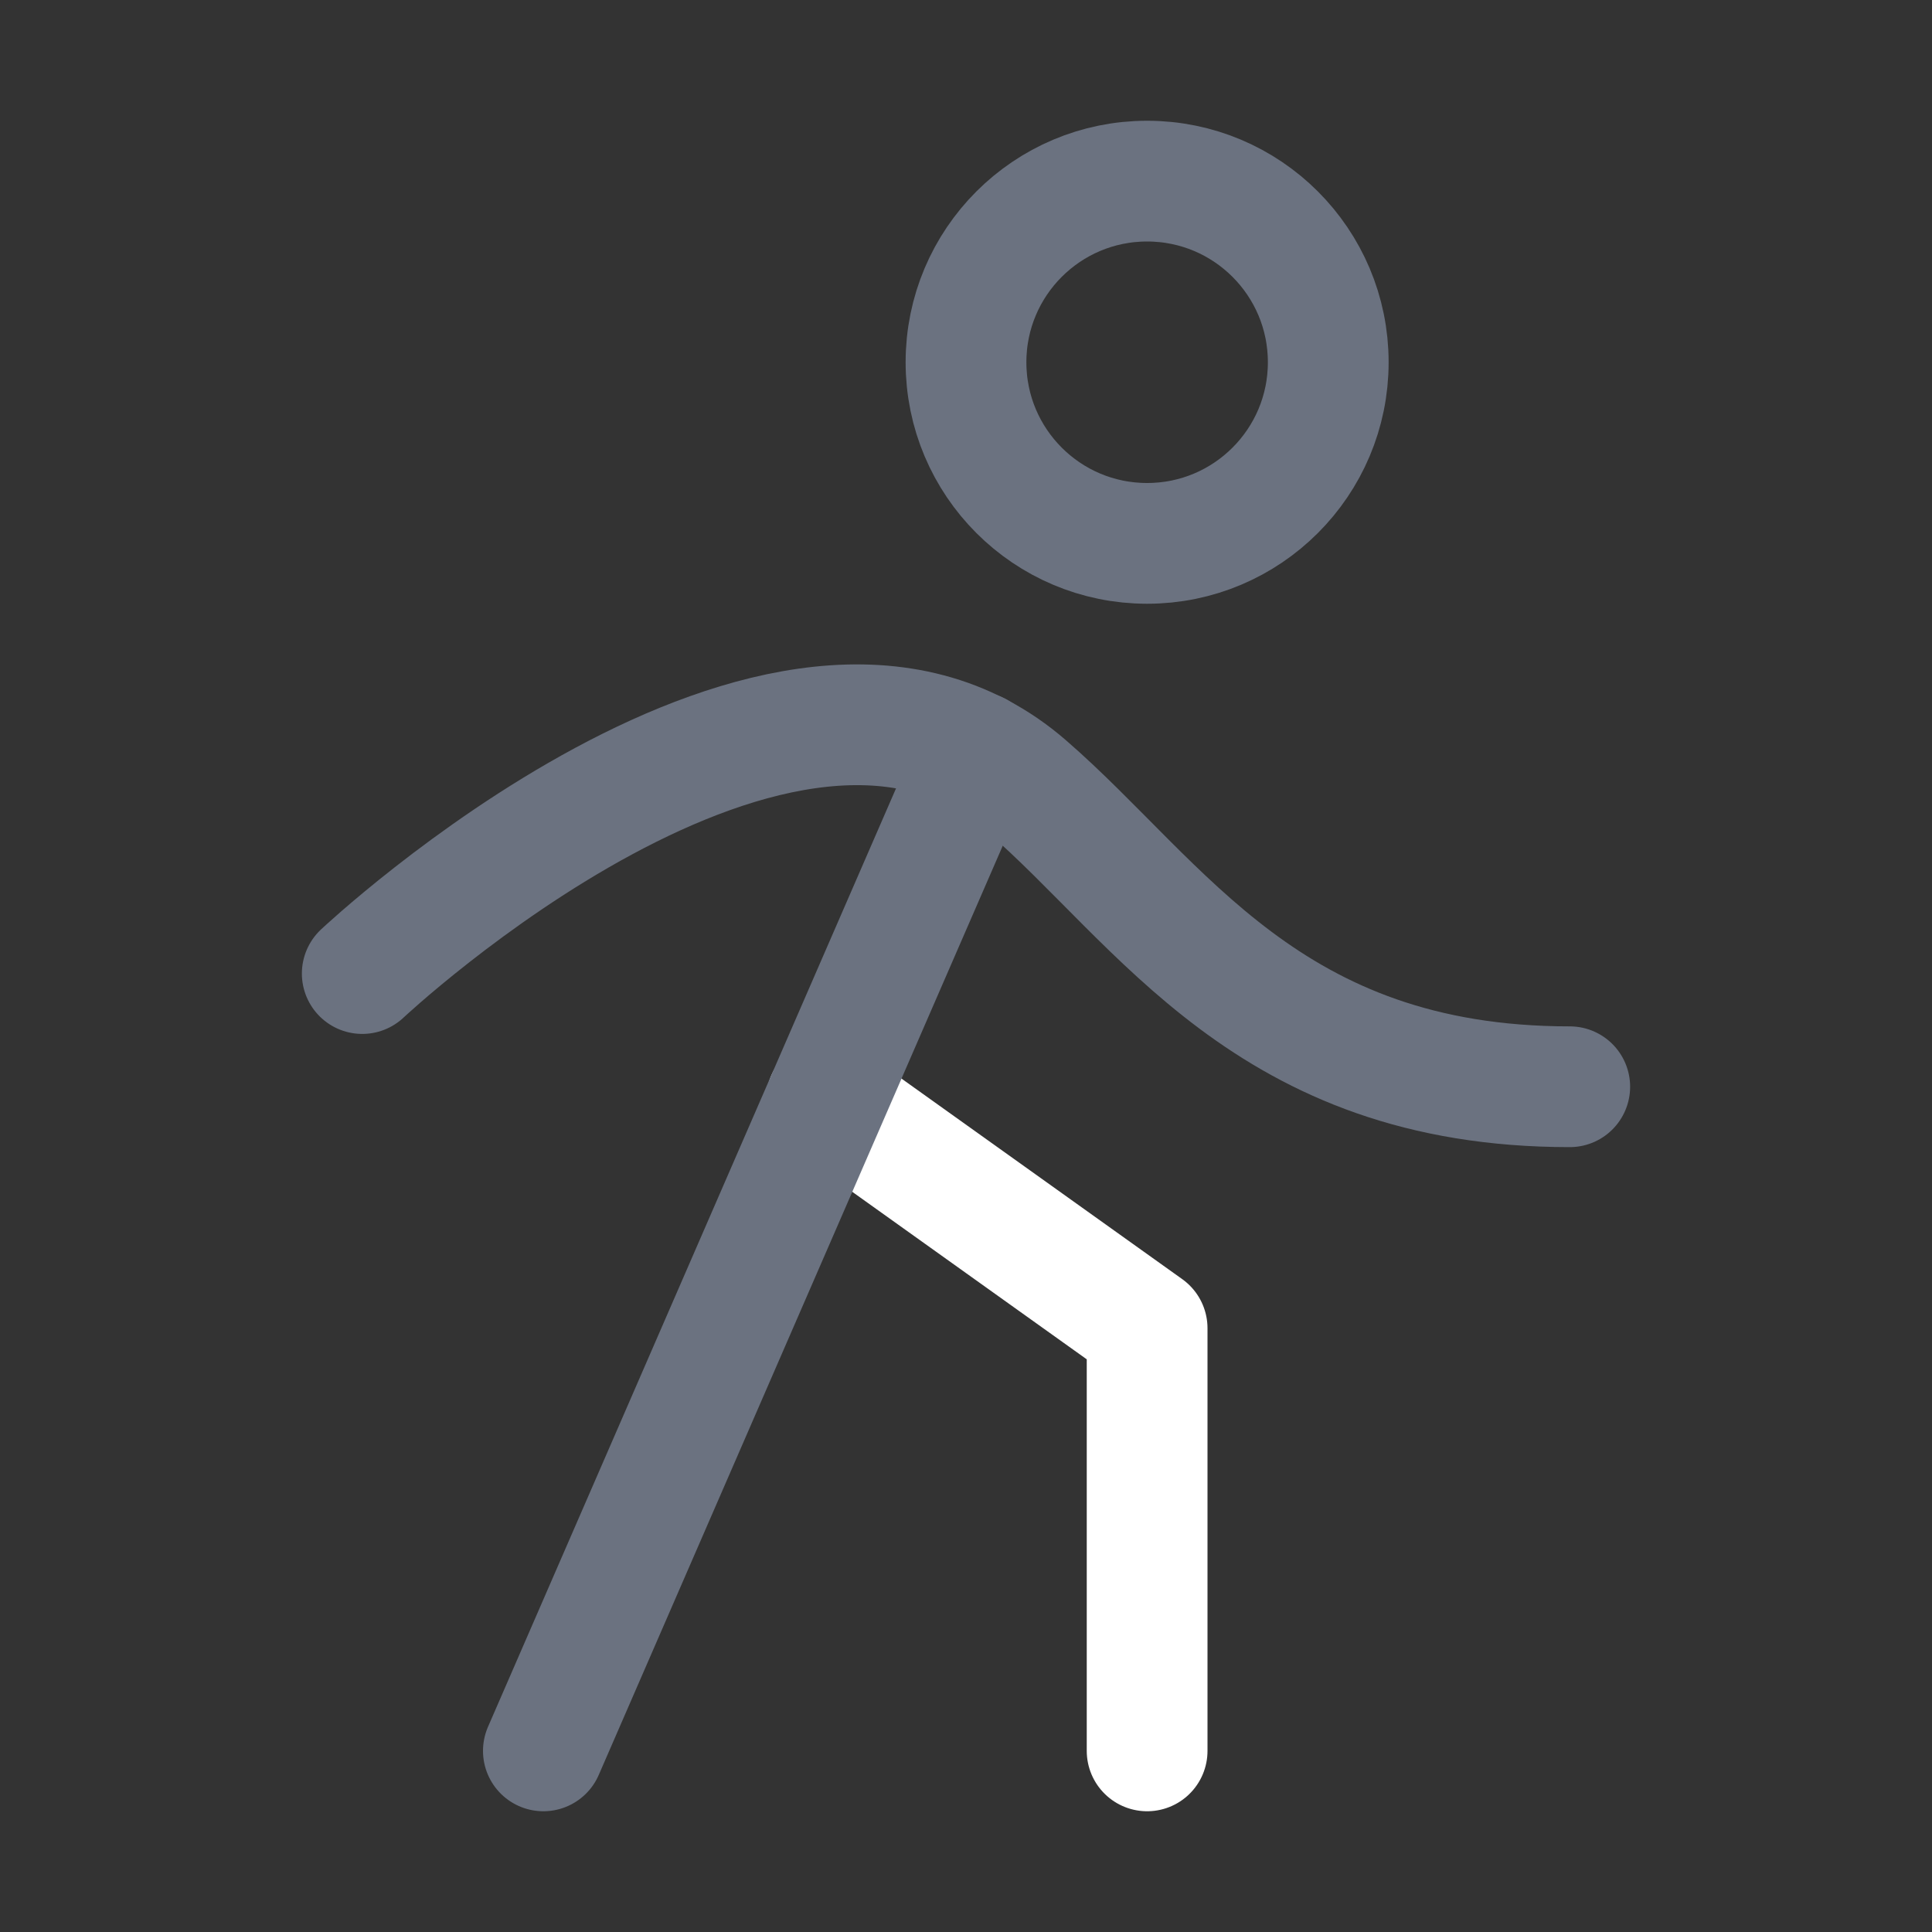 <svg width="32" height="32" viewBox="0 0 32 32" fill="none" xmlns="http://www.w3.org/2000/svg">
<rect x="0" y="0" width="32" height="32" fill="#333333" stroke="none"/>
<g id="PersonSimpleWalk" clip-path="url(#clip0_93_700)">
<path id="Vector" d="M19 9C20.657 9 22 7.657 22 6C22 4.343 20.657 3 19 3C17.343 3 16 4.343 16 6C16 7.657 17.343 9 19 9Z" stroke="#6B7280" stroke-width="2" stroke-linecap="round" stroke-linejoin="round"/>
<path id="Vector_2" d="M6 16.125C6 16.125 13 9.544 17 13.016C19.242 14.959 21 18 26 18" stroke="#6B7280" stroke-width="2" stroke-linecap="round" stroke-linejoin="round"/>
<path id="Vector_3" d="M19 29V22L13.693 18.209" stroke="white" stroke-width="2" stroke-linecap="round" stroke-linejoin="round"/>
<path id="Vector_4" d="M16.191 12.461L9 29" stroke="#6B7280" stroke-width="2" stroke-linecap="round" stroke-linejoin="round"/>
</g>
<defs>
<clipPath id="clip0_93_700">
<rect width="32" height="32" fill="white"/>
</clipPath>
</defs>
</svg>
